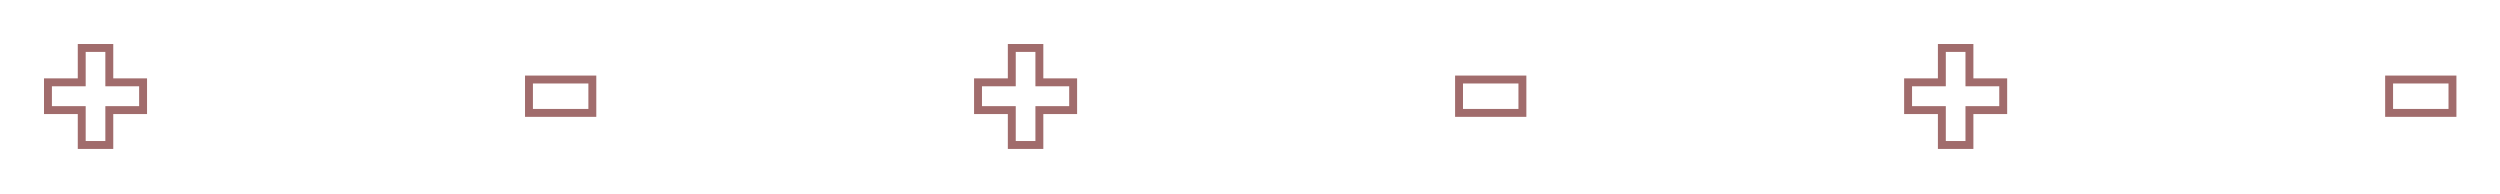 <?xml version="1.0" encoding="utf-8"?>
<svg xmlns="http://www.w3.org/2000/svg" fill="none" height="100%" overflow="visible" preserveAspectRatio="none" style="display: block;" viewBox="0 0 915 71" width="100%">
<g filter="url(#filter0_g_0_39)" id="+-+-+-">
<path d="M31.362 38.847H19V31.579H31.362V19H38.557V31.579H50.919V38.847H38.557V51.613H31.362V38.847Z" fill="white"/>
<path d="M195.053 30.554H215.349V39.872H195.053V30.554Z" fill="white"/>
<path d="M371.765 38.847H359.404V31.579H371.765V19H378.961V31.579H391.323V38.847H378.961V51.613H371.765V38.847Z" fill="white"/>
<path d="M535.457 30.554H555.752V39.872H535.457V30.554Z" fill="white"/>
<path d="M712.169 38.847H699.807V31.579H712.169V19H719.365V31.579H731.726V38.847H719.365V51.613H712.169V38.847Z" fill="white"/>
<path d="M875.861 30.554H896.156V39.872H875.861V30.554Z" fill="white"/>
<path d="M40.006 17.552V30.131H52.368V40.296H40.006V53.062H29.913V40.296H17.552V30.131H29.913V17.552H40.006ZM380.41 17.552V30.131H392.771V40.296H380.41V53.062H370.316V40.296H357.955V30.131H370.316V17.552H380.41ZM720.813 17.552V30.131H733.175V40.296H720.813V53.062H710.721V40.296H698.358V30.131H710.721V17.552H720.813ZM216.798 29.105V41.32H193.604V29.105H216.798ZM557.201 29.105V41.32H534.008V29.105H557.201ZM897.604 29.105V41.32H874.412V29.105H897.604Z" stroke="#A16C6C" stroke-width="2.897"/>
</g>
<defs>
<filter color-interpolation-filters="sRGB" filterUnits="userSpaceOnUse" height="69.698" id="filter0_g_0_39" width="914.242" x="0.457" y="0.457">
<feFlood flood-opacity="0" result="BackgroundImageFix"/>
<feBlend in="SourceGraphic" in2="BackgroundImageFix" mode="normal" result="shape"/>
<feTurbulence baseFrequency="0.108 0.108" numOctaves="3" seed="8843" type="fractalNoise"/>
<feDisplacementMap height="100%" in="shape" result="displacedImage" scale="31.291" width="100%" xChannelSelector="R" yChannelSelector="G"/>
<feMerge result="effect1_texture_0_39">
<feMergeNode in="displacedImage"/>
</feMerge>
</filter>
</defs>
</svg>